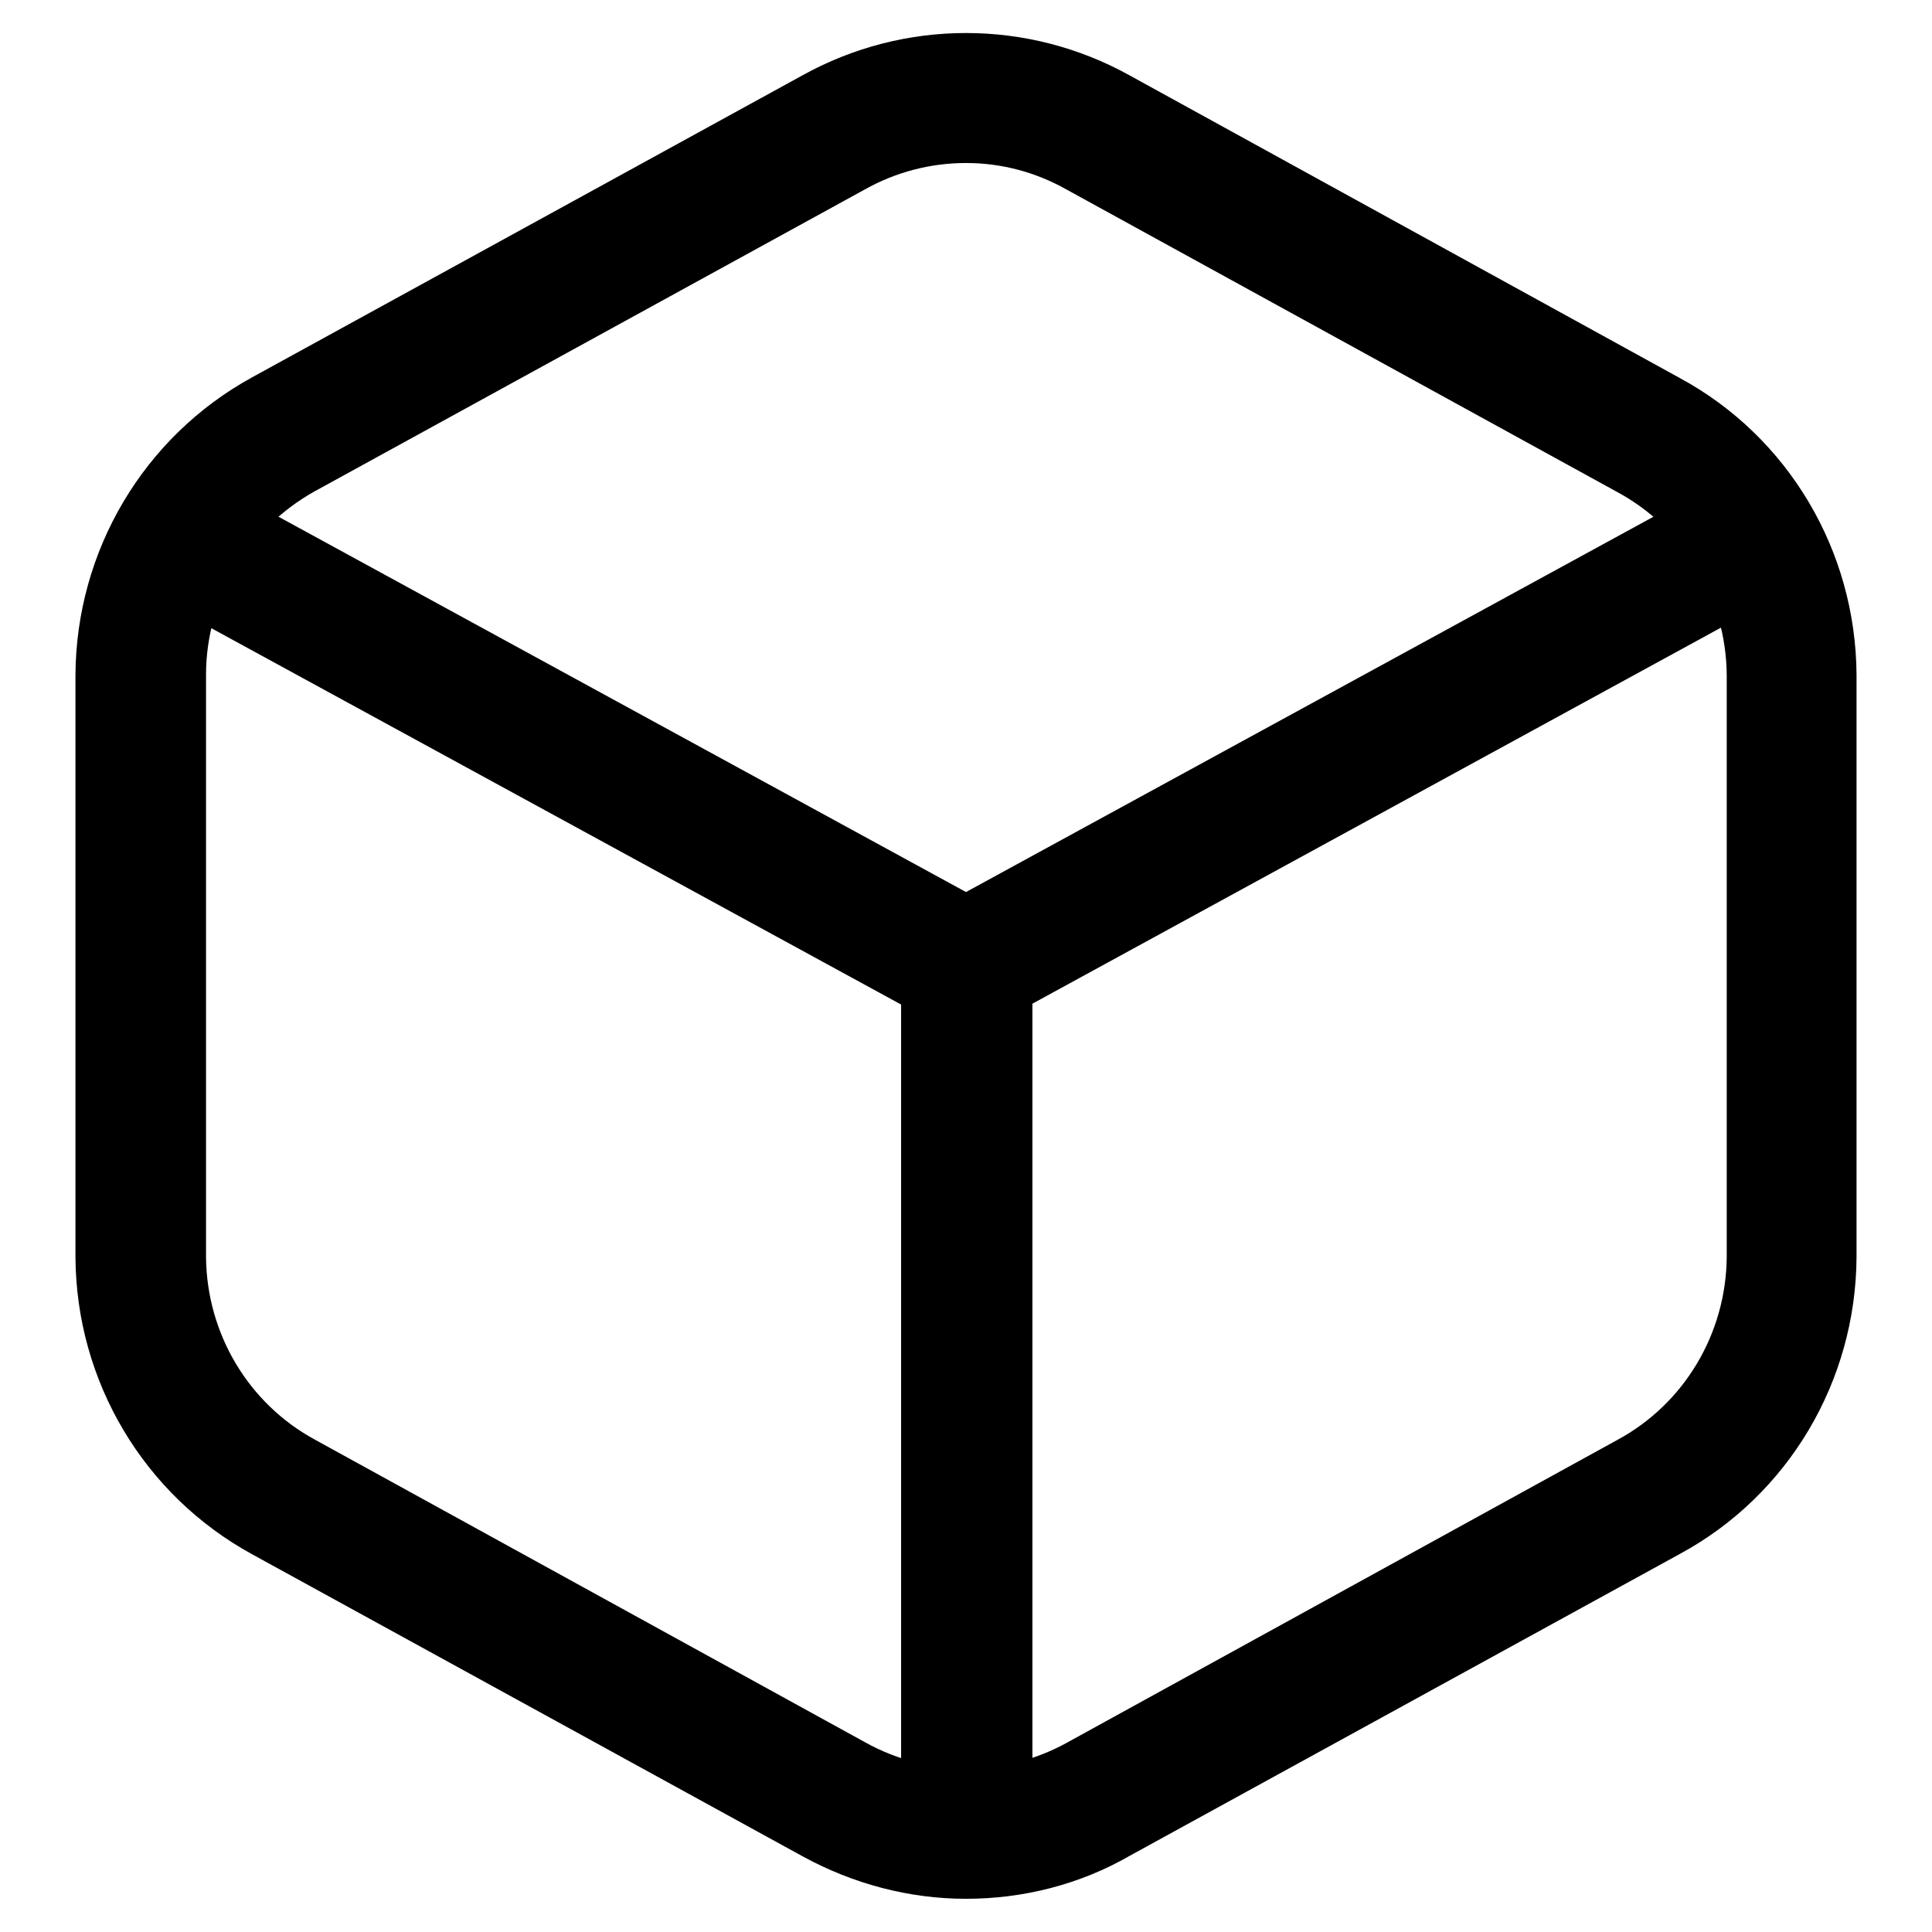 <?xml version="1.0" encoding="utf-8"?>
<!-- Svg Vector Icons : http://www.onlinewebfonts.com/icon -->
<!DOCTYPE svg PUBLIC "-//W3C//DTD SVG 1.1//EN" "http://www.w3.org/Graphics/SVG/1.1/DTD/svg11.dtd">
<svg version="1.1" xmlns="http://www.w3.org/2000/svg" xmlns:xlink="http://www.w3.org/1999/xlink" x="0px" y="0px" viewBox="0 0 256 256" enable-background="new 0 0 256 256" xml:space="preserve">
<g> <path fill="#000000" d="M128,251.6c-7.6,0-15-2-21.6-5.6l-72.9-40C19,198.1,10.1,183,10,166.6V89.4C10.1,73,19,57.9,33.4,50 L106.3,10c13.5-7.5,29.9-7.5,43.4,0l72.9,40.1C237,57.9,245.9,73,246,89.4v77.2c-0.1,16.4-9,31.5-23.4,39.3l-72.9,40 C143.1,249.7,135.6,251.6,128,251.6z M128,21.6c-4.7,0-9.3,1.2-13.4,3.5L41.7,65.1C32.9,70,27.3,79.3,27.3,89.4v77.2 c0.1,10.1,5.6,19.4,14.5,24.2l72.9,40.1c8.3,4.6,18.4,4.6,26.7,0l72.9-40.1c8.9-4.8,14.4-14.1,14.5-24.2V89.4 c-0.1-10.1-5.6-19.4-14.5-24.2l-73-40.1C137.2,22.8,132.7,21.6,128,21.6z"/> <path fill="#000000" d="M128,137.8L23.9,81c-4.2-2.3-5.7-7.5-3.4-11.7c2.3-4.2,7.5-5.7,11.7-3.4l95.8,52.3l95.8-52.3 c4.2-2.2,9.5-0.5,11.6,3.7c2.1,4.1,0.6,9.1-3.4,11.4L128,137.8z"/> <path fill="#000000" d="M128,246c-4.8,0-8.6-3.9-8.6-8.6V128c0-4.8,3.9-8.7,8.7-8.7c4.8,0,8.7,3.9,8.7,8.7v109.4 C136.7,242.1,132.8,246,128,246C128,246,128,246,128,246z"/></g>
</svg>